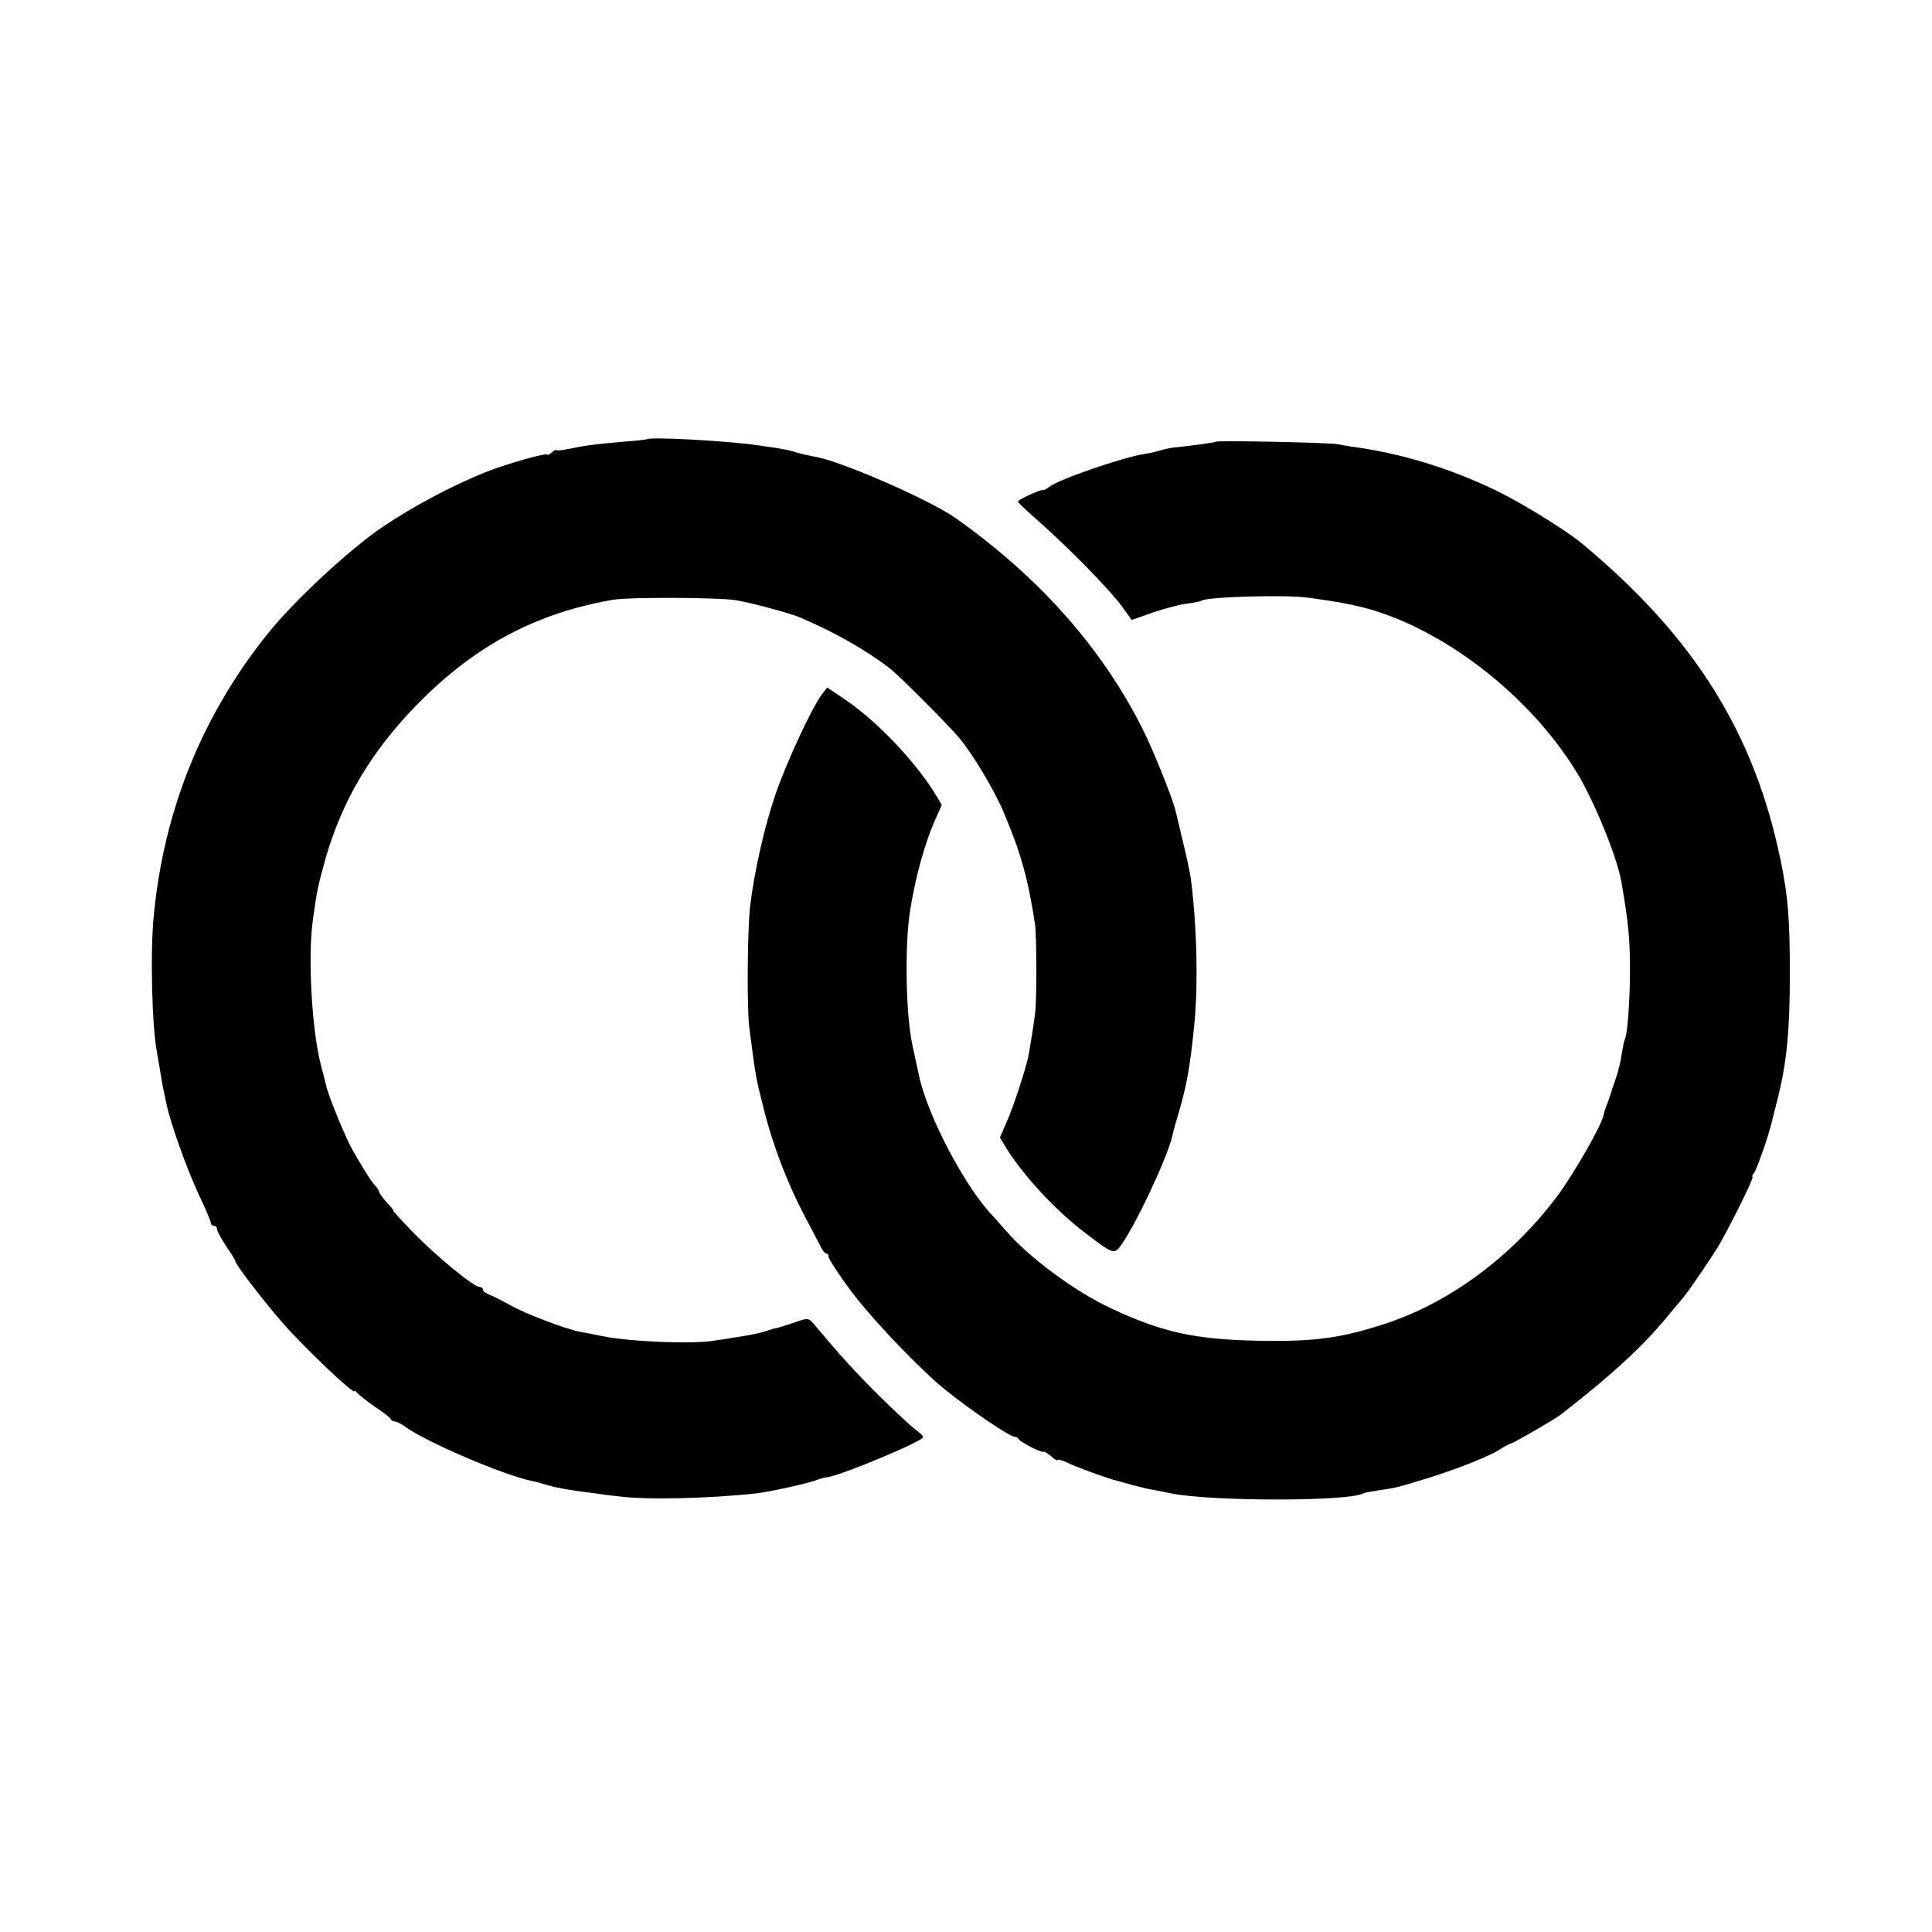 <?xml version="1.0" standalone="no"?>
<!DOCTYPE svg PUBLIC "-//W3C//DTD SVG 20010904//EN"
 "http://www.w3.org/TR/2001/REC-SVG-20010904/DTD/svg10.dtd">
<svg version="1.0" xmlns="http://www.w3.org/2000/svg"
 width="632pt" height="632pt" viewBox="0 0 632 632"
 preserveAspectRatio="xMidYMid meet">
<g transform="translate(0,632) scale(0.1,-0.1)"
fill="#000000" stroke="none">
<path d="M2116 4883 c-1 -1 -36 -5 -77 -8 -93 -8 -123 -12 -176 -23 -24 -5
-43 -7 -43 -4 0 2 -7 -1 -15 -8 -8 -7 -15 -10 -15 -7 0 7 -132 -30 -195 -55
-110 -43 -245 -115 -344 -182 -109 -74 -292 -244 -376 -350 -214 -267 -339
-577 -372 -921 -12 -120 -6 -367 11 -450 2 -11 7 -40 11 -65 4 -25 9 -54 12
-65 2 -11 6 -30 9 -42 11 -55 66 -209 103 -288 23 -48 41 -91 41 -96 0 -5 5
-9 10 -9 6 0 10 -5 10 -11 0 -6 14 -31 30 -56 17 -24 30 -46 30 -49 0 -10 93
-131 155 -202 70 -80 235 -237 235 -223 0 3 4 1 8 -5 4 -5 30 -26 57 -45 28
-18 52 -37 53 -41 2 -5 8 -8 14 -8 5 0 22 -8 36 -19 74 -52 326 -159 414 -176
11 -2 28 -7 38 -10 35 -11 78 -19 165 -30 22 -3 58 -8 80 -10 91 -12 296 -7
450 10 43 5 166 32 195 43 14 5 27 9 30 9 29 -3 320 118 320 132 0 4 -12 15
-27 26 -15 11 -68 61 -118 110 -80 80 -124 128 -207 227 -23 28 -23 28 -66 13
-24 -8 -51 -17 -60 -19 -9 -1 -24 -6 -32 -9 -20 -7 -58 -15 -106 -22 -21 -4
-50 -8 -64 -10 -72 -13 -284 -4 -374 15 -28 6 -60 12 -71 14 -49 10 -175 58
-225 86 -30 17 -63 33 -72 36 -10 4 -18 10 -18 15 0 5 -5 9 -11 9 -19 0 -140
99 -216 177 -39 40 -69 73 -67 73 3 0 -7 12 -21 27 -14 15 -25 31 -25 35 0 3
-6 13 -13 20 -13 14 -40 56 -77 122 -24 45 -77 174 -84 208 -3 13 -10 41 -16
63 -30 114 -44 358 -26 480 13 94 17 110 41 197 55 191 151 353 304 508 185
188 386 295 636 338 53 9 337 8 400 -1 50 -8 173 -41 210 -56 114 -48 221
-109 299 -170 31 -25 187 -181 224 -225 45 -54 115 -171 146 -245 55 -130 79
-214 102 -366 5 -35 6 -247 0 -290 -3 -27 -14 -96 -21 -136 -8 -41 -49 -168
-71 -217 l-23 -53 24 -40 c57 -89 158 -198 251 -269 96 -74 99 -75 122 -42 51
72 151 287 167 356 2 12 13 51 24 87 24 84 35 147 48 279 13 133 8 328 -12
479 -3 19 -14 73 -26 120 -11 47 -22 93 -24 101 -11 43 -72 195 -107 265 -135
268 -340 498 -613 691 -86 60 -379 188 -460 200 -16 3 -43 9 -60 14 -29 9 -44
12 -130 24 -100 14 -350 28 -359 19z"/>
<path d="M3978 4875 c-3 -2 -77 -13 -138 -19 -14 -2 -35 -6 -47 -10 -11 -4
-34 -9 -49 -11 -68 -10 -284 -84 -312 -108 -8 -6 -17 -11 -19 -10 -5 4 -83
-31 -83 -38 0 -3 33 -34 73 -69 98 -87 230 -222 268 -275 l31 -43 68 24 c38
13 87 26 110 29 23 3 46 7 50 10 20 13 276 20 348 10 95 -13 122 -18 177 -31
261 -66 546 -285 702 -539 58 -95 133 -279 147 -360 23 -134 28 -184 28 -285
0 -102 -8 -216 -17 -230 -2 -3 -6 -25 -10 -48 -3 -23 -12 -60 -20 -82 -8 -22
-15 -44 -16 -48 -1 -4 -6 -18 -11 -32 -6 -14 -11 -30 -12 -36 -5 -33 -99 -196
-152 -267 -148 -197 -349 -346 -559 -416 -147 -48 -230 -60 -415 -57 -209 4
-317 27 -485 106 -119 55 -272 169 -345 255 -14 16 -32 36 -40 45 -92 94 -217
332 -244 463 -3 12 -12 56 -21 97 -22 98 -26 328 -8 440 17 109 48 220 79 291
l25 56 -28 46 c-71 110 -194 237 -298 305 l-49 33 -18 -23 c-33 -45 -118 -227
-153 -332 -35 -102 -68 -251 -81 -359 -9 -77 -11 -333 -3 -397 22 -171 21
-162 49 -274 29 -114 76 -236 128 -336 25 -47 50 -95 56 -107 6 -13 14 -23 19
-23 4 0 7 -4 7 -10 0 -9 49 -82 90 -134 72 -92 223 -248 297 -306 82 -66 207
-150 222 -150 5 0 11 -3 13 -7 4 -10 75 -46 81 -42 3 2 14 -5 26 -15 12 -11
21 -16 21 -12 0 3 12 0 28 -7 24 -13 142 -56 167 -61 6 -2 28 -8 50 -14 22 -6
54 -14 70 -16 17 -3 41 -8 55 -11 131 -27 584 -27 630 0 3 2 26 6 50 10 53 7
61 9 165 41 98 31 202 72 235 95 14 9 30 17 35 18 9 2 139 77 160 93 170 132
266 221 350 322 22 27 45 54 50 60 14 15 85 119 113 164 34 56 122 232 115
232 -3 0 -1 6 4 12 10 12 47 119 58 164 3 10 11 46 20 79 30 120 40 222 40
410 0 179 -6 253 -30 370 -86 418 -283 732 -650 1037 -50 42 -196 132 -276
171 -150 73 -303 120 -456 143 -26 3 -57 9 -68 11 -22 5 -392 13 -397 8z"/>
</g>
</svg>
